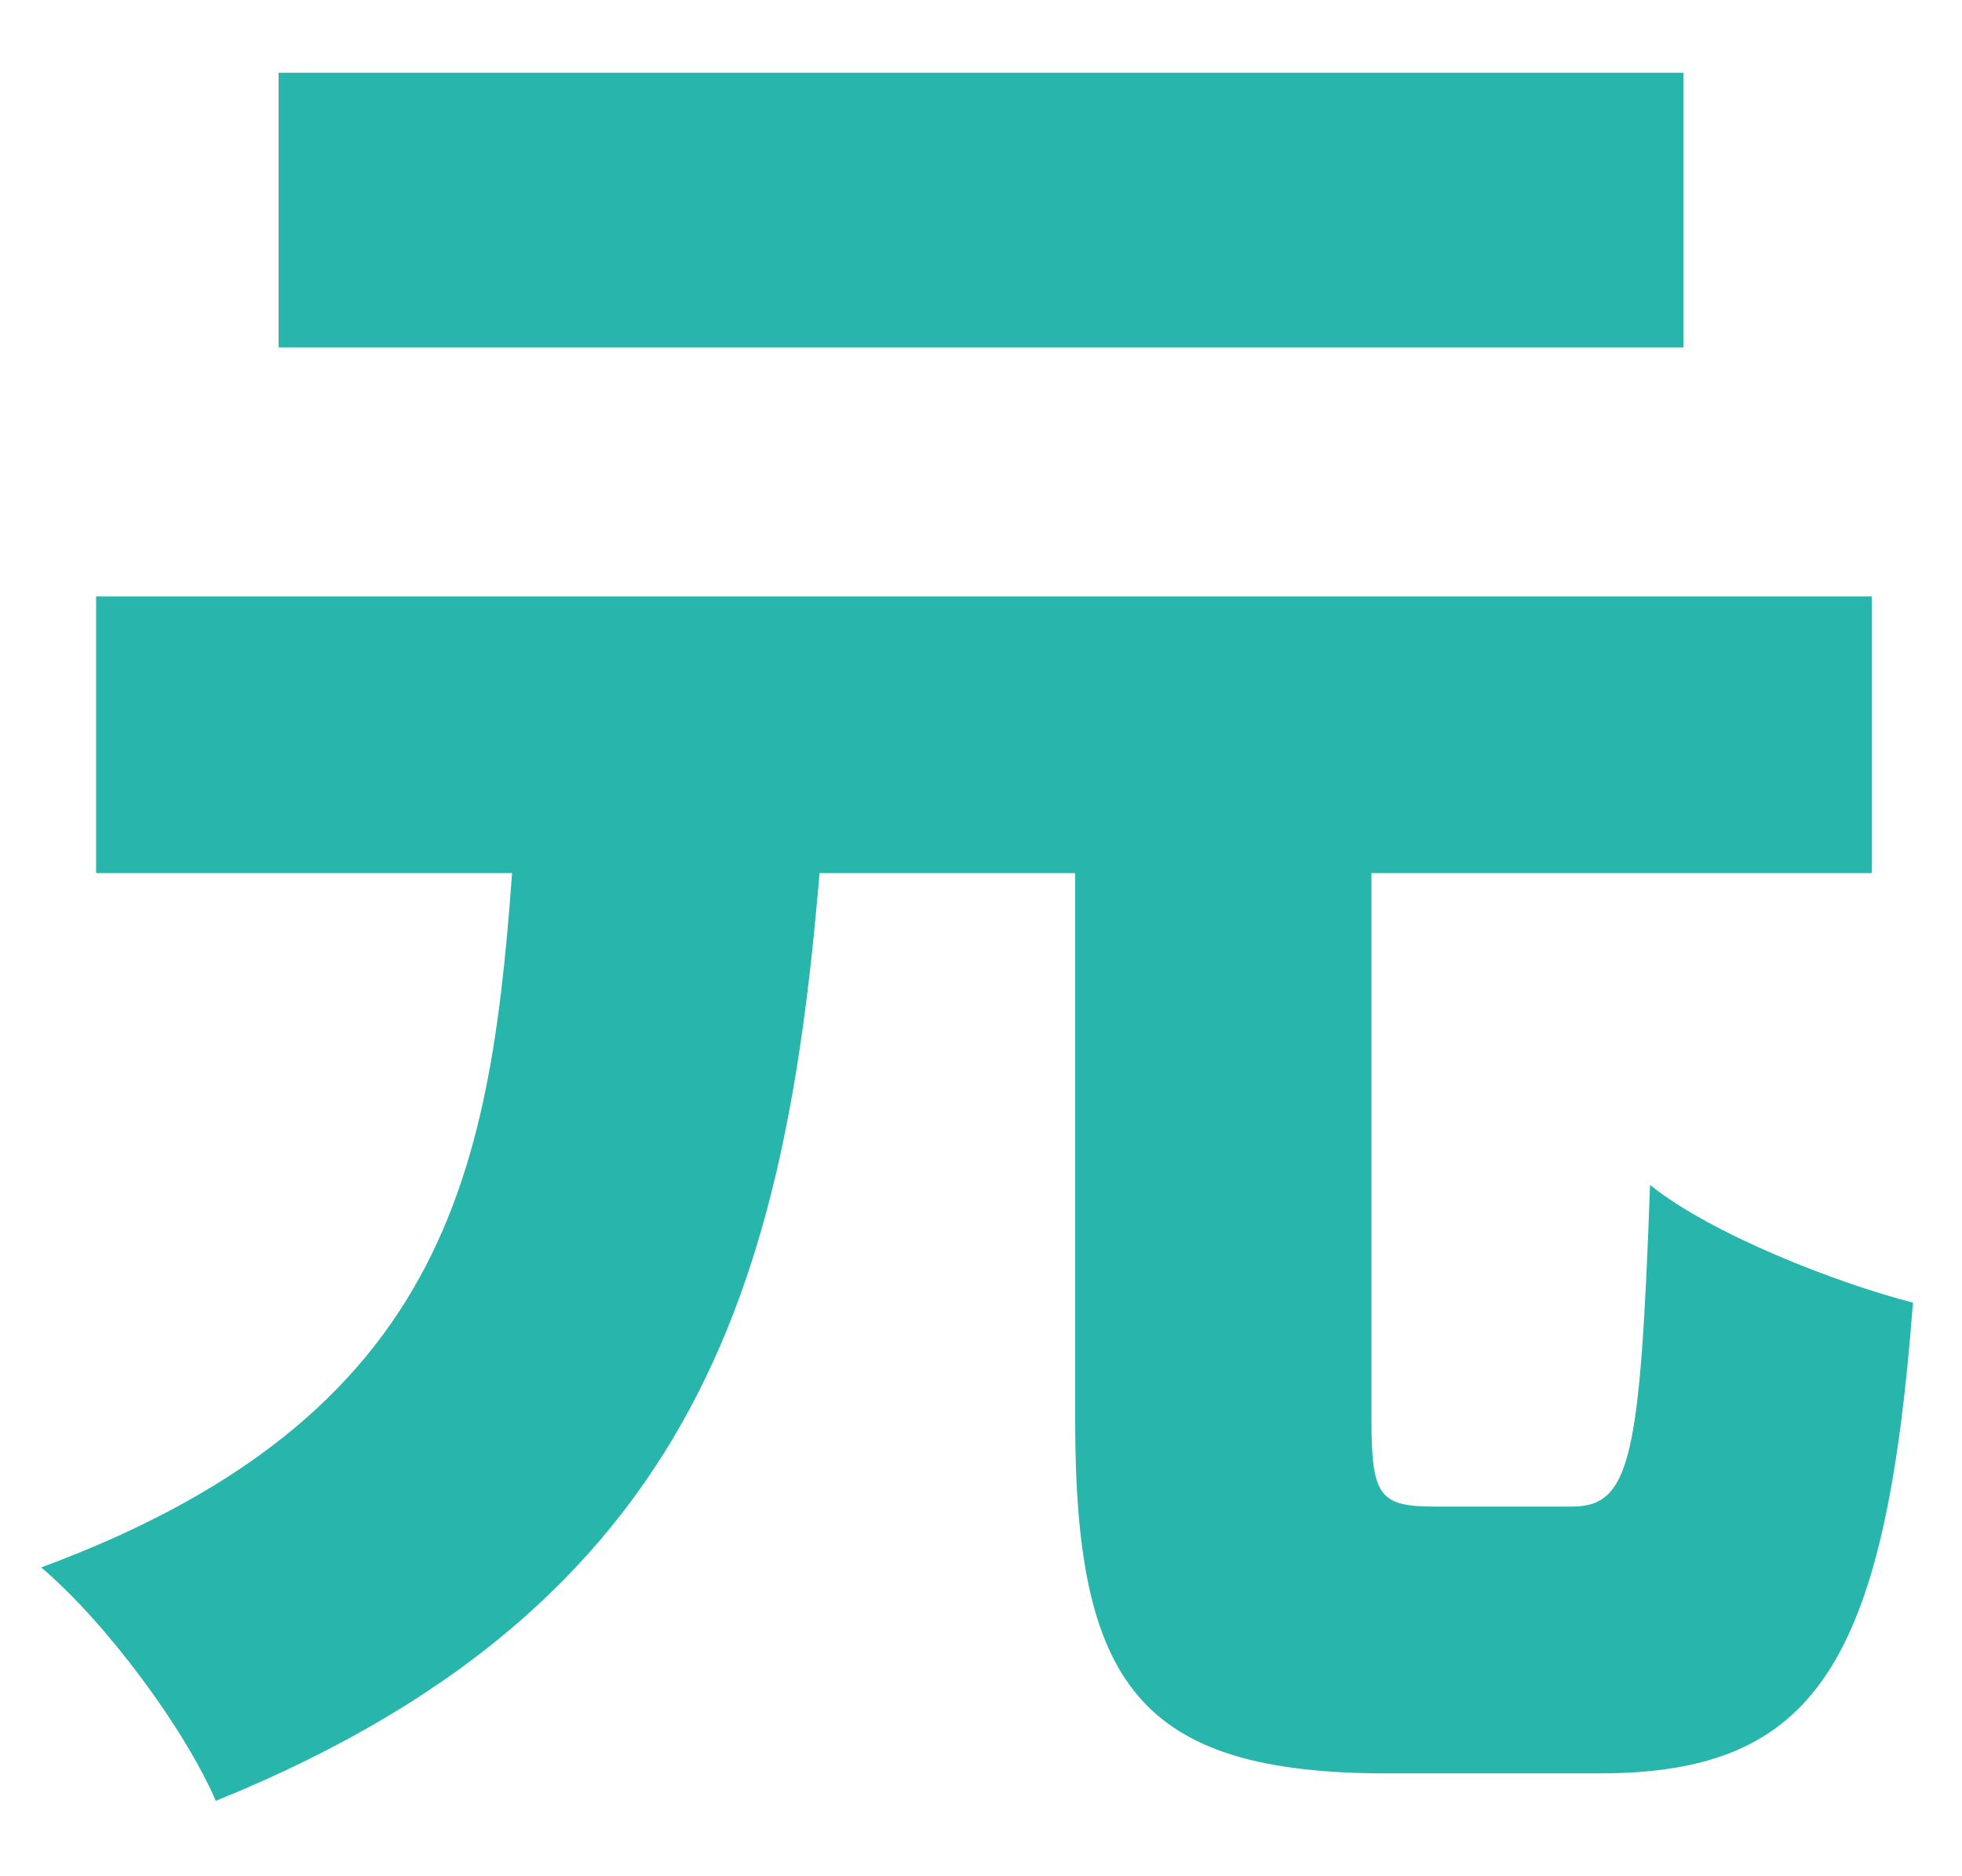 <svg width="23" height="22" viewBox="0 0 23 22" fill="none" xmlns="http://www.w3.org/2000/svg">
<path d="M12.604 9.179H16.077V16.631C16.077 17.551 16.169 17.666 16.836 17.666C17.112 17.666 18.078 17.666 18.423 17.666C19.113 17.666 19.228 17.114 19.343 13.894C20.056 14.469 21.528 15.044 22.425 15.274C22.103 19.529 21.275 20.794 18.745 20.794C18.17 20.794 16.813 20.794 16.261 20.794C13.34 20.794 12.604 19.736 12.604 16.654V9.179ZM1.127 6.994H21.942V10.237H1.127V6.994ZM3.266 0.853H19.734V4.073H3.266V0.853ZM6.049 9.57H9.66C9.292 14.584 8.487 18.701 2.53 21.116C2.162 20.265 1.242 19.023 0.483 18.379C5.52 16.516 5.796 13.388 6.049 9.57Z" fill="#27B5AC"/>
</svg>
